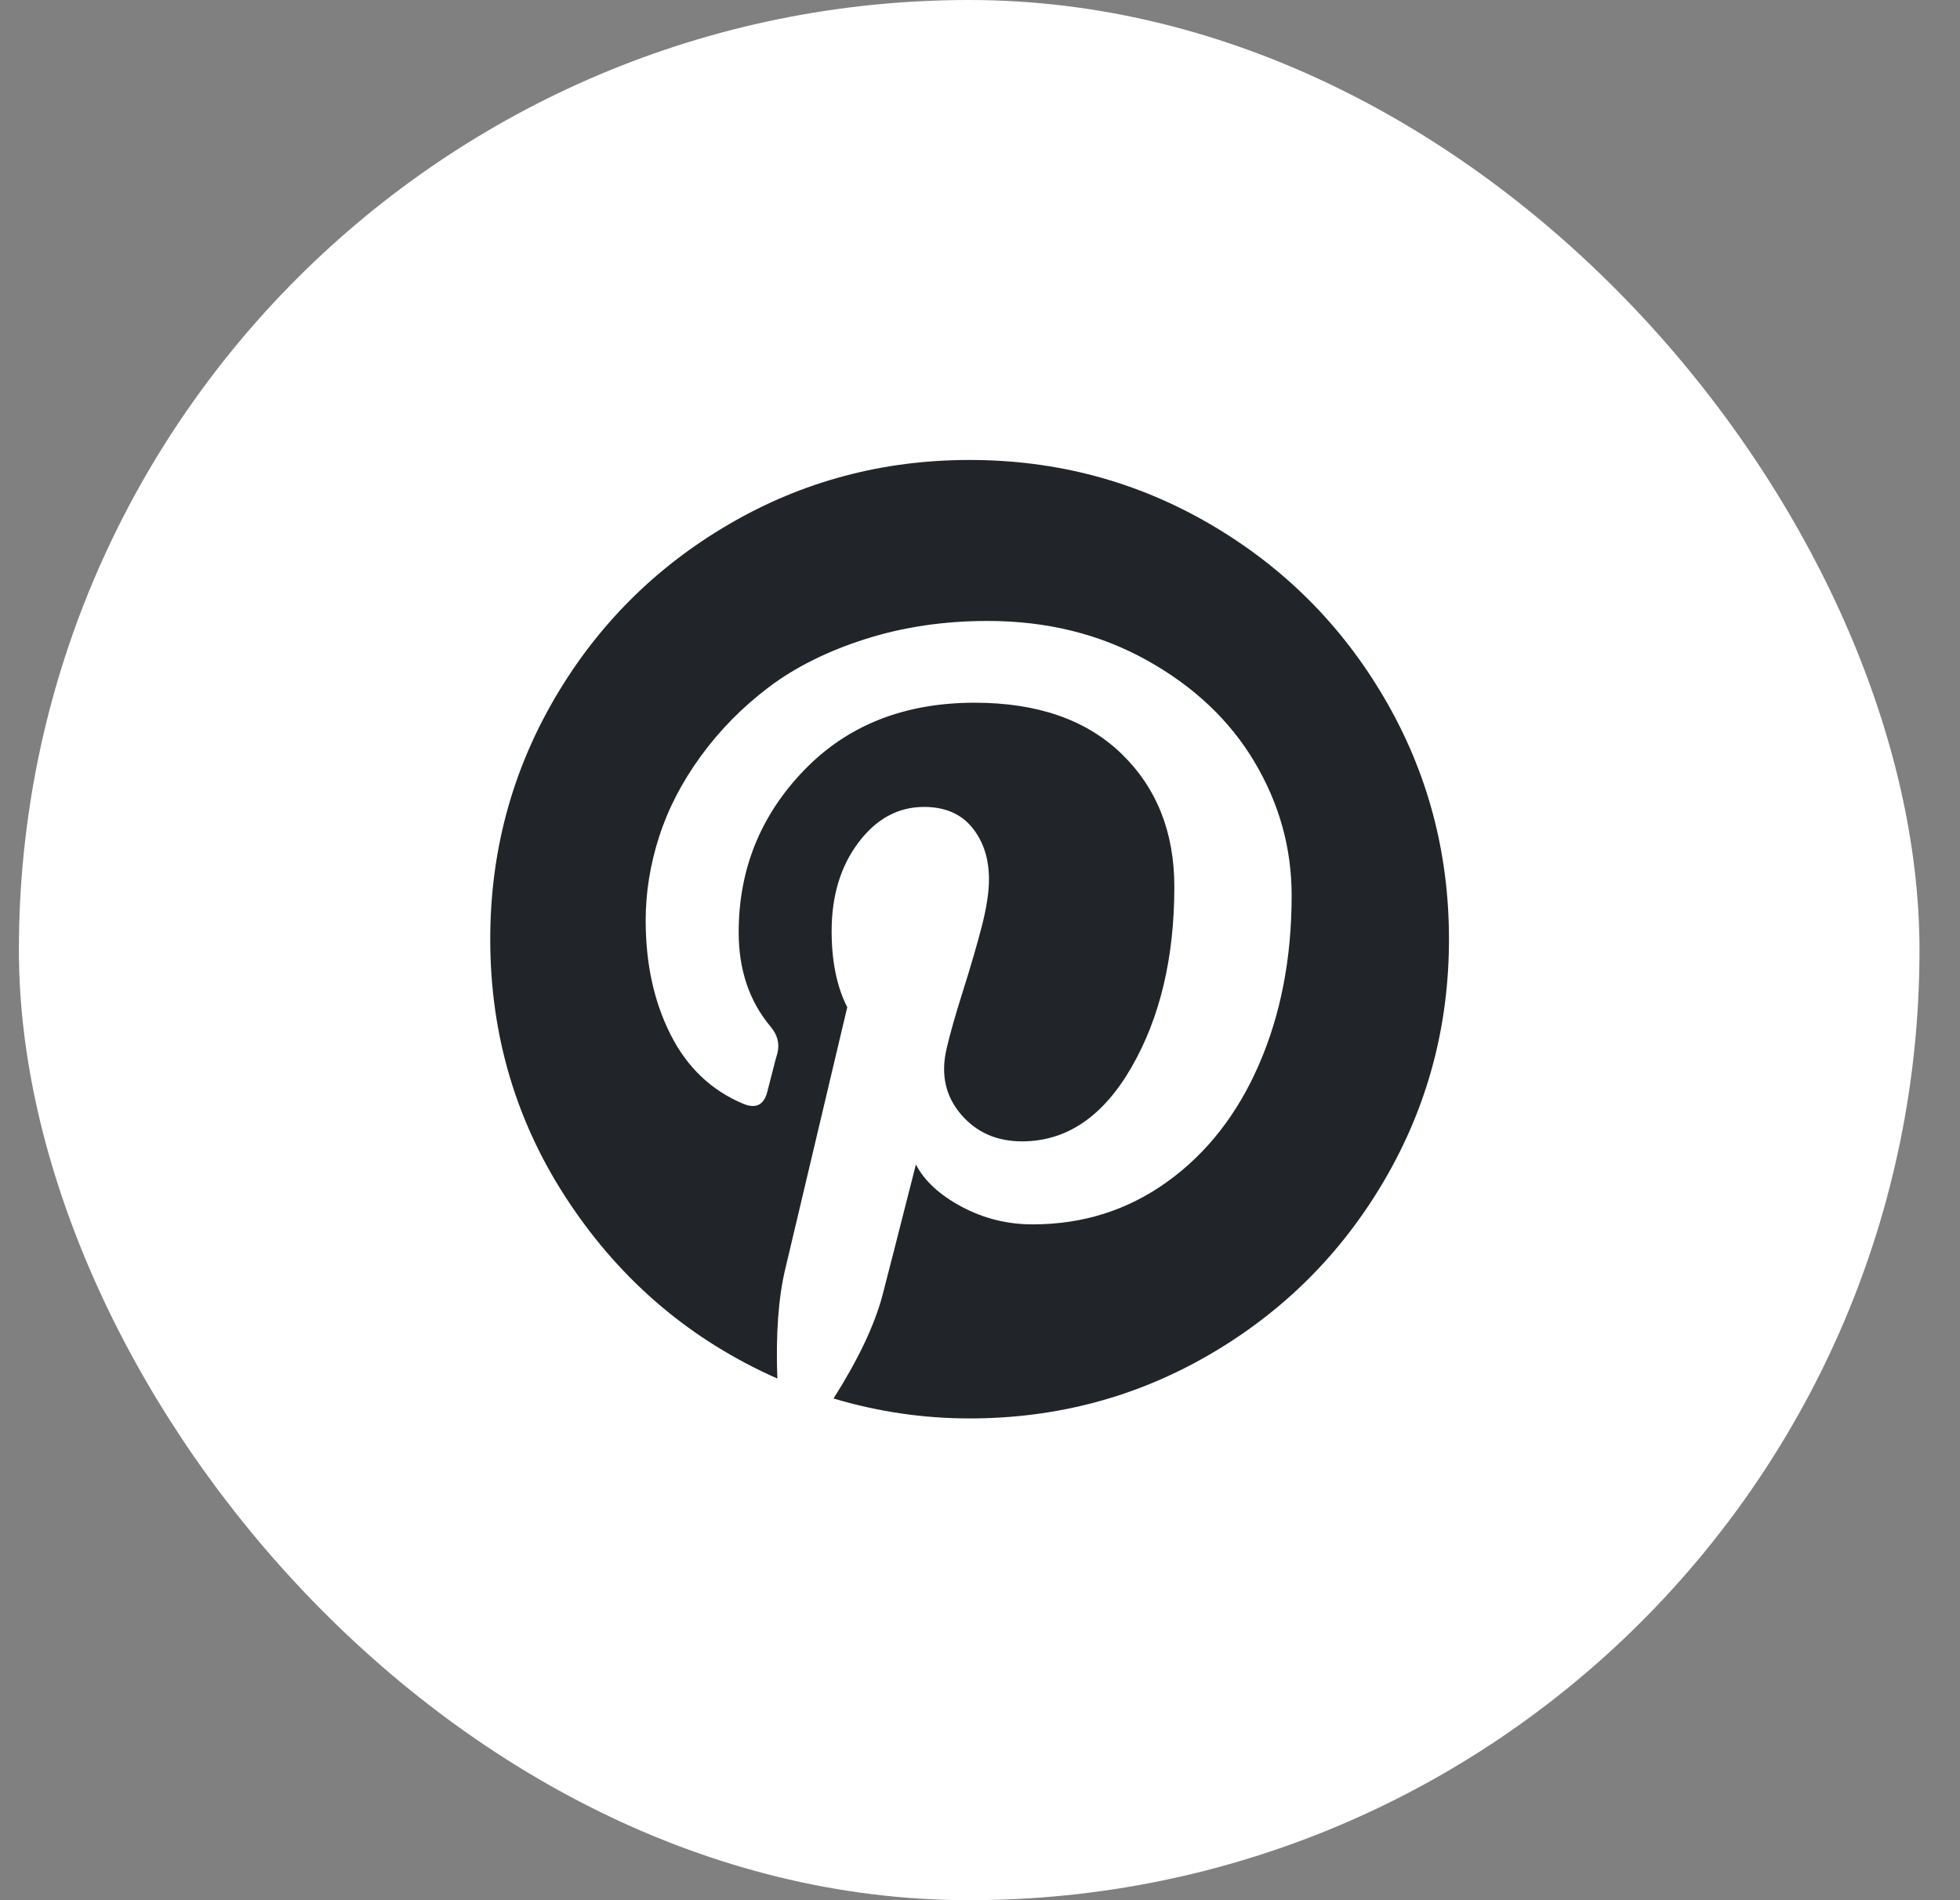 <svg width="33" height="32" viewBox="0 0 33 32" fill="none" xmlns="http://www.w3.org/2000/svg">
<rect x="0" y="0" width="33" height="32" fill="#808080" stroke="none"/>
<rect x="0.318" width="32" height="32" rx="16" fill="white"/>
<g clip-path="url(#clip0_2423_287)">
<path d="M8.254 15.816C8.254 14.352 8.615 13.002 9.336 11.765C10.058 10.529 11.037 9.55 12.274 8.828C13.51 8.106 14.861 7.746 16.325 7.746C17.789 7.746 19.14 8.106 20.376 8.828C21.613 9.55 22.592 10.529 23.313 11.765C24.035 13.002 24.396 14.352 24.396 15.816C24.396 17.281 24.035 18.631 23.313 19.868C22.592 21.104 21.613 22.083 20.376 22.805C19.14 23.527 17.789 23.887 16.325 23.887C15.547 23.887 14.784 23.775 14.034 23.551C14.447 22.9 14.72 22.325 14.854 21.828C14.917 21.59 15.106 20.85 15.421 19.61C15.561 19.884 15.817 20.12 16.188 20.32C16.559 20.519 16.959 20.619 17.386 20.619C18.234 20.619 18.991 20.379 19.656 19.899C20.322 19.419 20.837 18.759 21.201 17.918C21.565 17.078 21.747 16.132 21.747 15.081C21.747 14.282 21.539 13.533 21.122 12.832C20.705 12.131 20.101 11.56 19.309 11.119C18.518 10.678 17.625 10.457 16.63 10.457C15.894 10.457 15.207 10.559 14.57 10.762C13.932 10.965 13.391 11.235 12.946 11.571C12.501 11.907 12.12 12.294 11.801 12.732C11.482 13.17 11.247 13.624 11.097 14.093C10.946 14.562 10.871 15.032 10.871 15.501C10.871 16.23 11.011 16.871 11.291 17.424C11.571 17.978 11.981 18.367 12.521 18.591C12.731 18.675 12.864 18.605 12.92 18.381C12.934 18.332 12.962 18.223 13.004 18.055C13.046 17.887 13.074 17.782 13.088 17.74C13.13 17.578 13.092 17.428 12.973 17.288C12.615 16.86 12.437 16.331 12.437 15.701C12.437 14.643 12.803 13.734 13.535 12.974C14.267 12.214 15.225 11.834 16.409 11.834C17.467 11.834 18.292 12.121 18.884 12.695C19.476 13.27 19.772 14.016 19.772 14.934C19.772 16.125 19.532 17.137 19.052 17.971C18.572 18.805 17.957 19.221 17.208 19.221C16.78 19.221 16.437 19.069 16.178 18.764C15.918 18.459 15.838 18.093 15.936 17.666C15.992 17.421 16.085 17.093 16.215 16.683C16.344 16.274 16.449 15.913 16.53 15.601C16.61 15.289 16.651 15.025 16.651 14.808C16.651 14.457 16.556 14.167 16.367 13.935C16.178 13.704 15.908 13.589 15.558 13.589C15.123 13.589 14.755 13.788 14.454 14.188C14.153 14.587 14.002 15.084 14.002 15.68C14.002 16.191 14.09 16.619 14.265 16.962L13.225 21.355C13.106 21.845 13.06 22.465 13.088 23.215C11.645 22.577 10.478 21.593 9.589 20.262C8.699 18.931 8.254 17.449 8.254 15.816Z" fill="#212529"/>
</g>
<defs>
<clipPath id="clip0_2423_287">
<rect width="16.48" height="19.2" fill="white" transform="matrix(1 0 0 -1 8.078 25.6)"/>
</clipPath>
</defs>
</svg>
